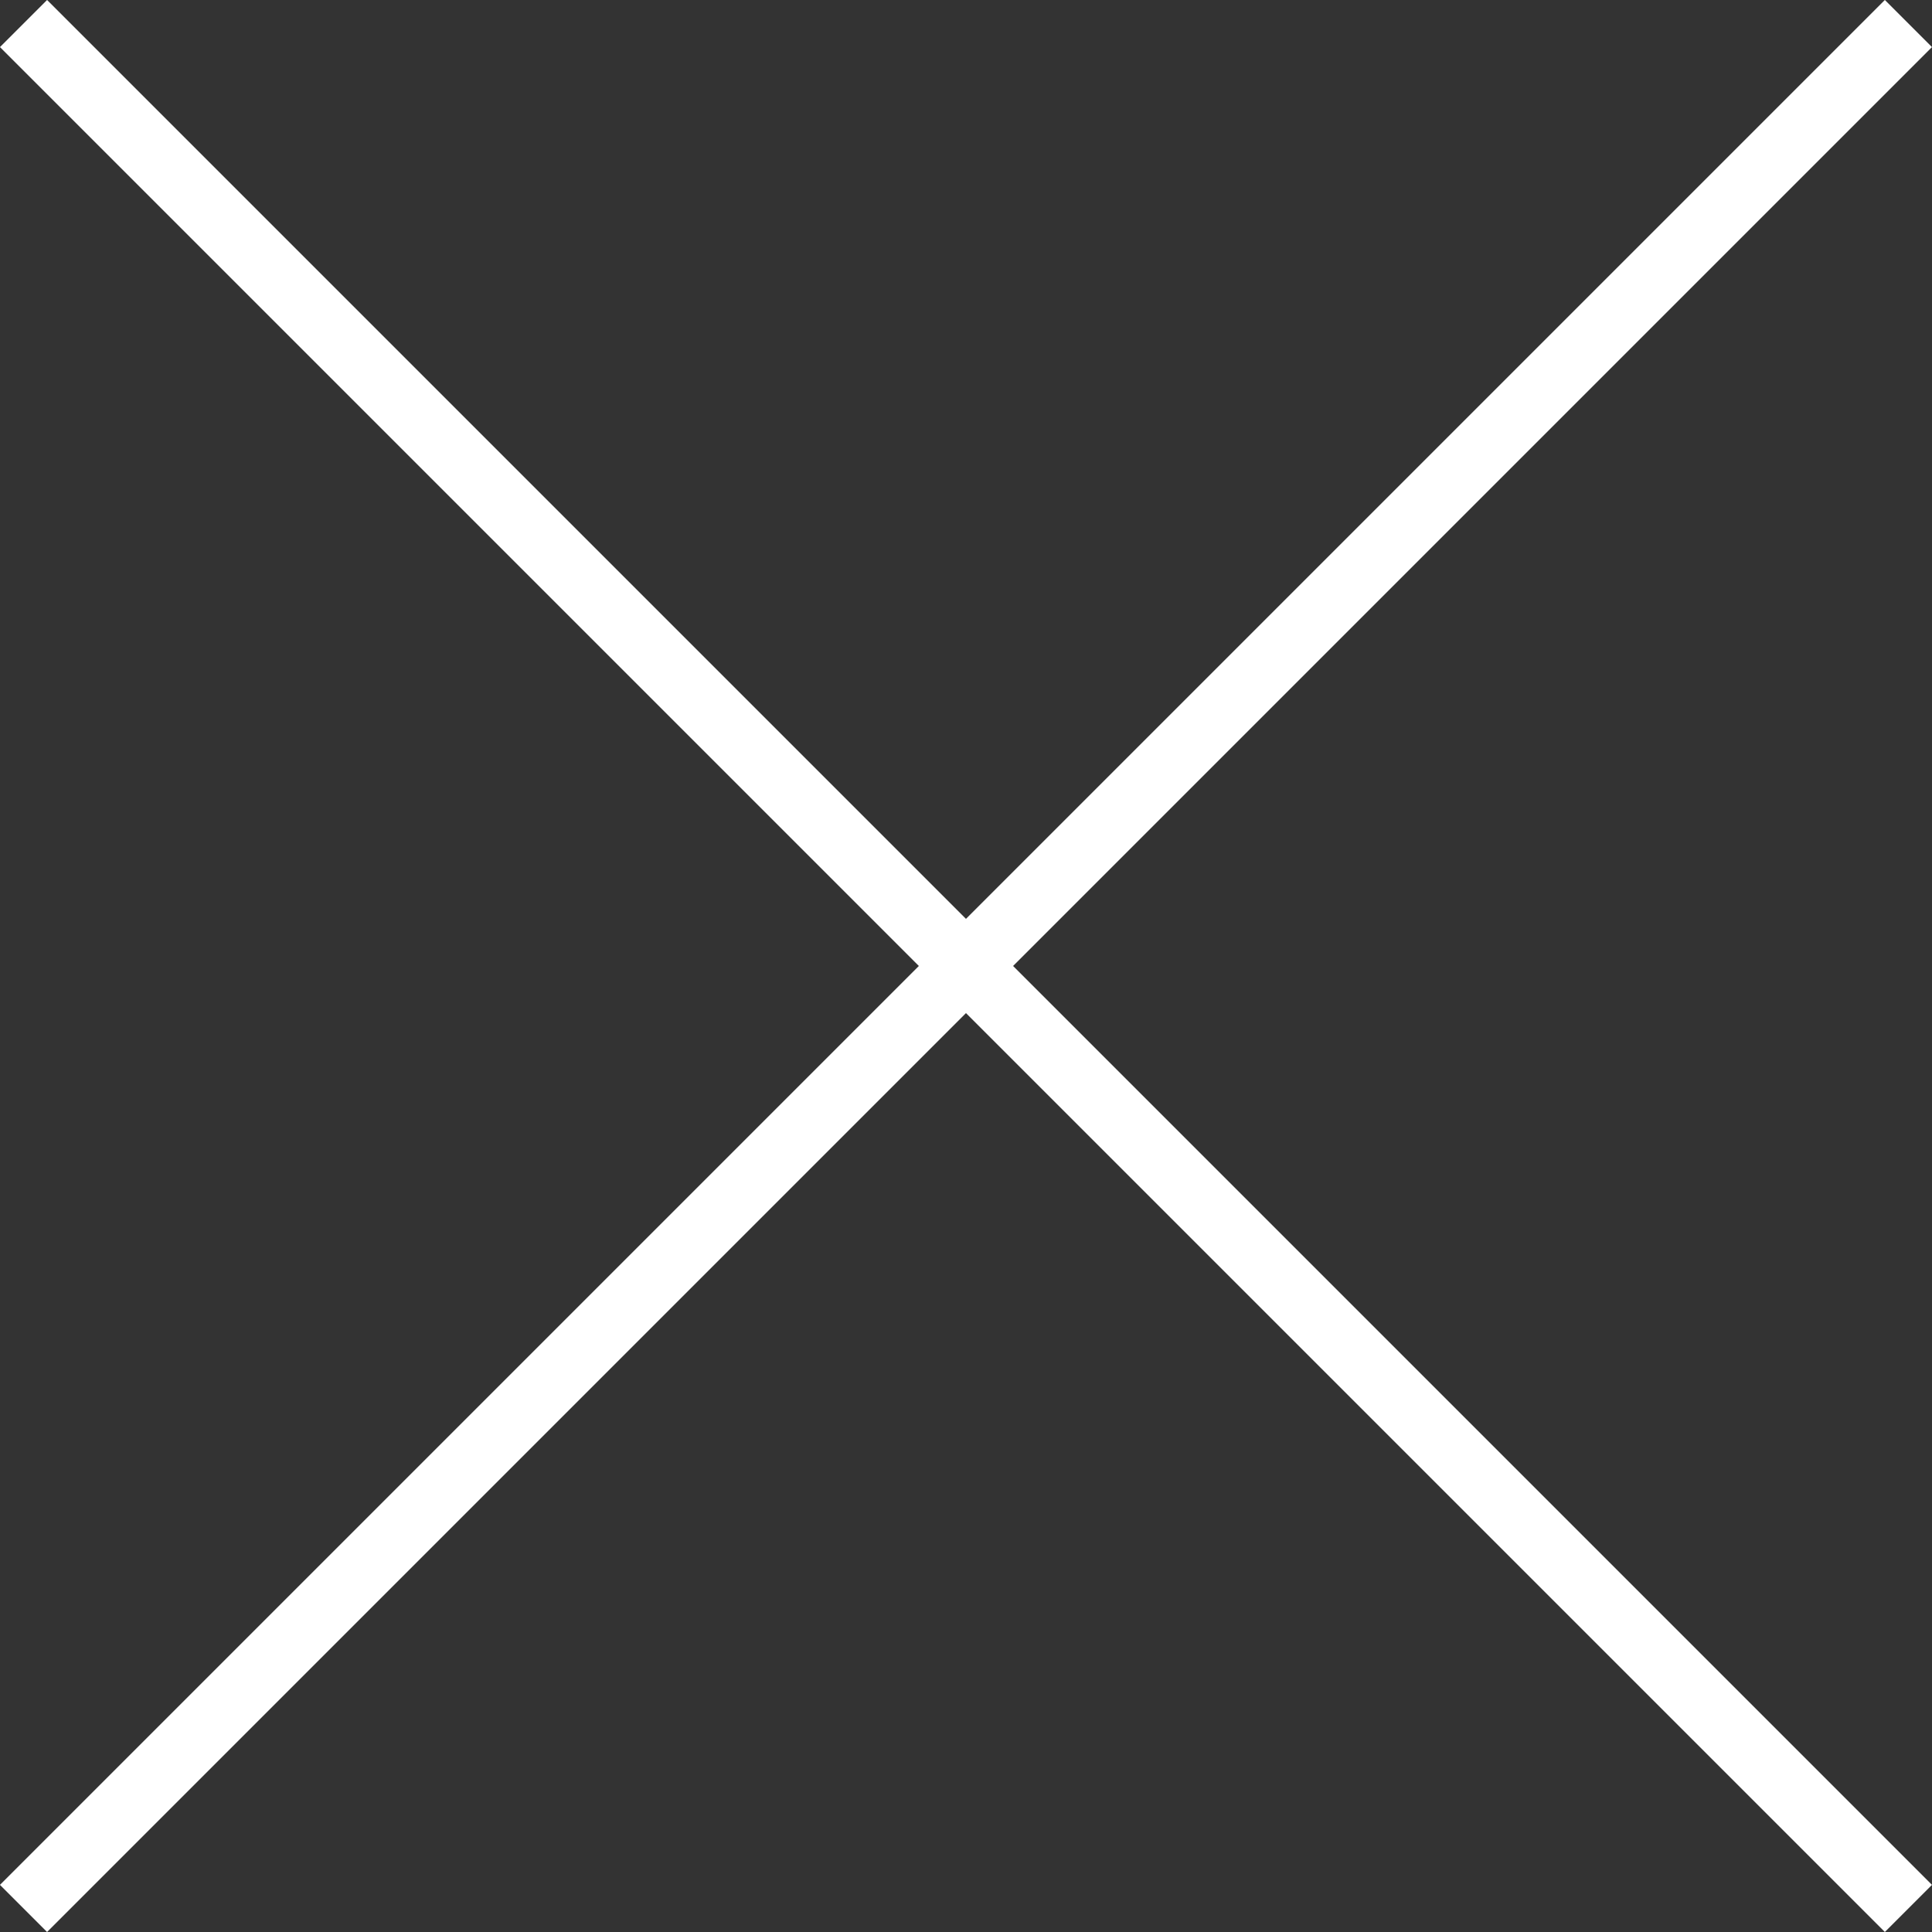 <svg xmlns="http://www.w3.org/2000/svg" viewBox="0 0 28.991 28.991"><rect x="0" y="0" width="28.991" height="28.991" fill="#333333" stroke="none"/><defs><style>.cls-1{fill:none;stroke:#fff}</style></defs><g id="Group_215" data-name="Group 215" transform="rotate(-45 856.015 2227.074)"><path id="Line_29" data-name="Line 29" class="cls-1" transform="translate(1805.5 67.5)" d="M0 0h40"/><path id="Line_30" data-name="Line 30" class="cls-1" transform="rotate(90 889 936.5)" d="M0 0h40"/></g></svg>